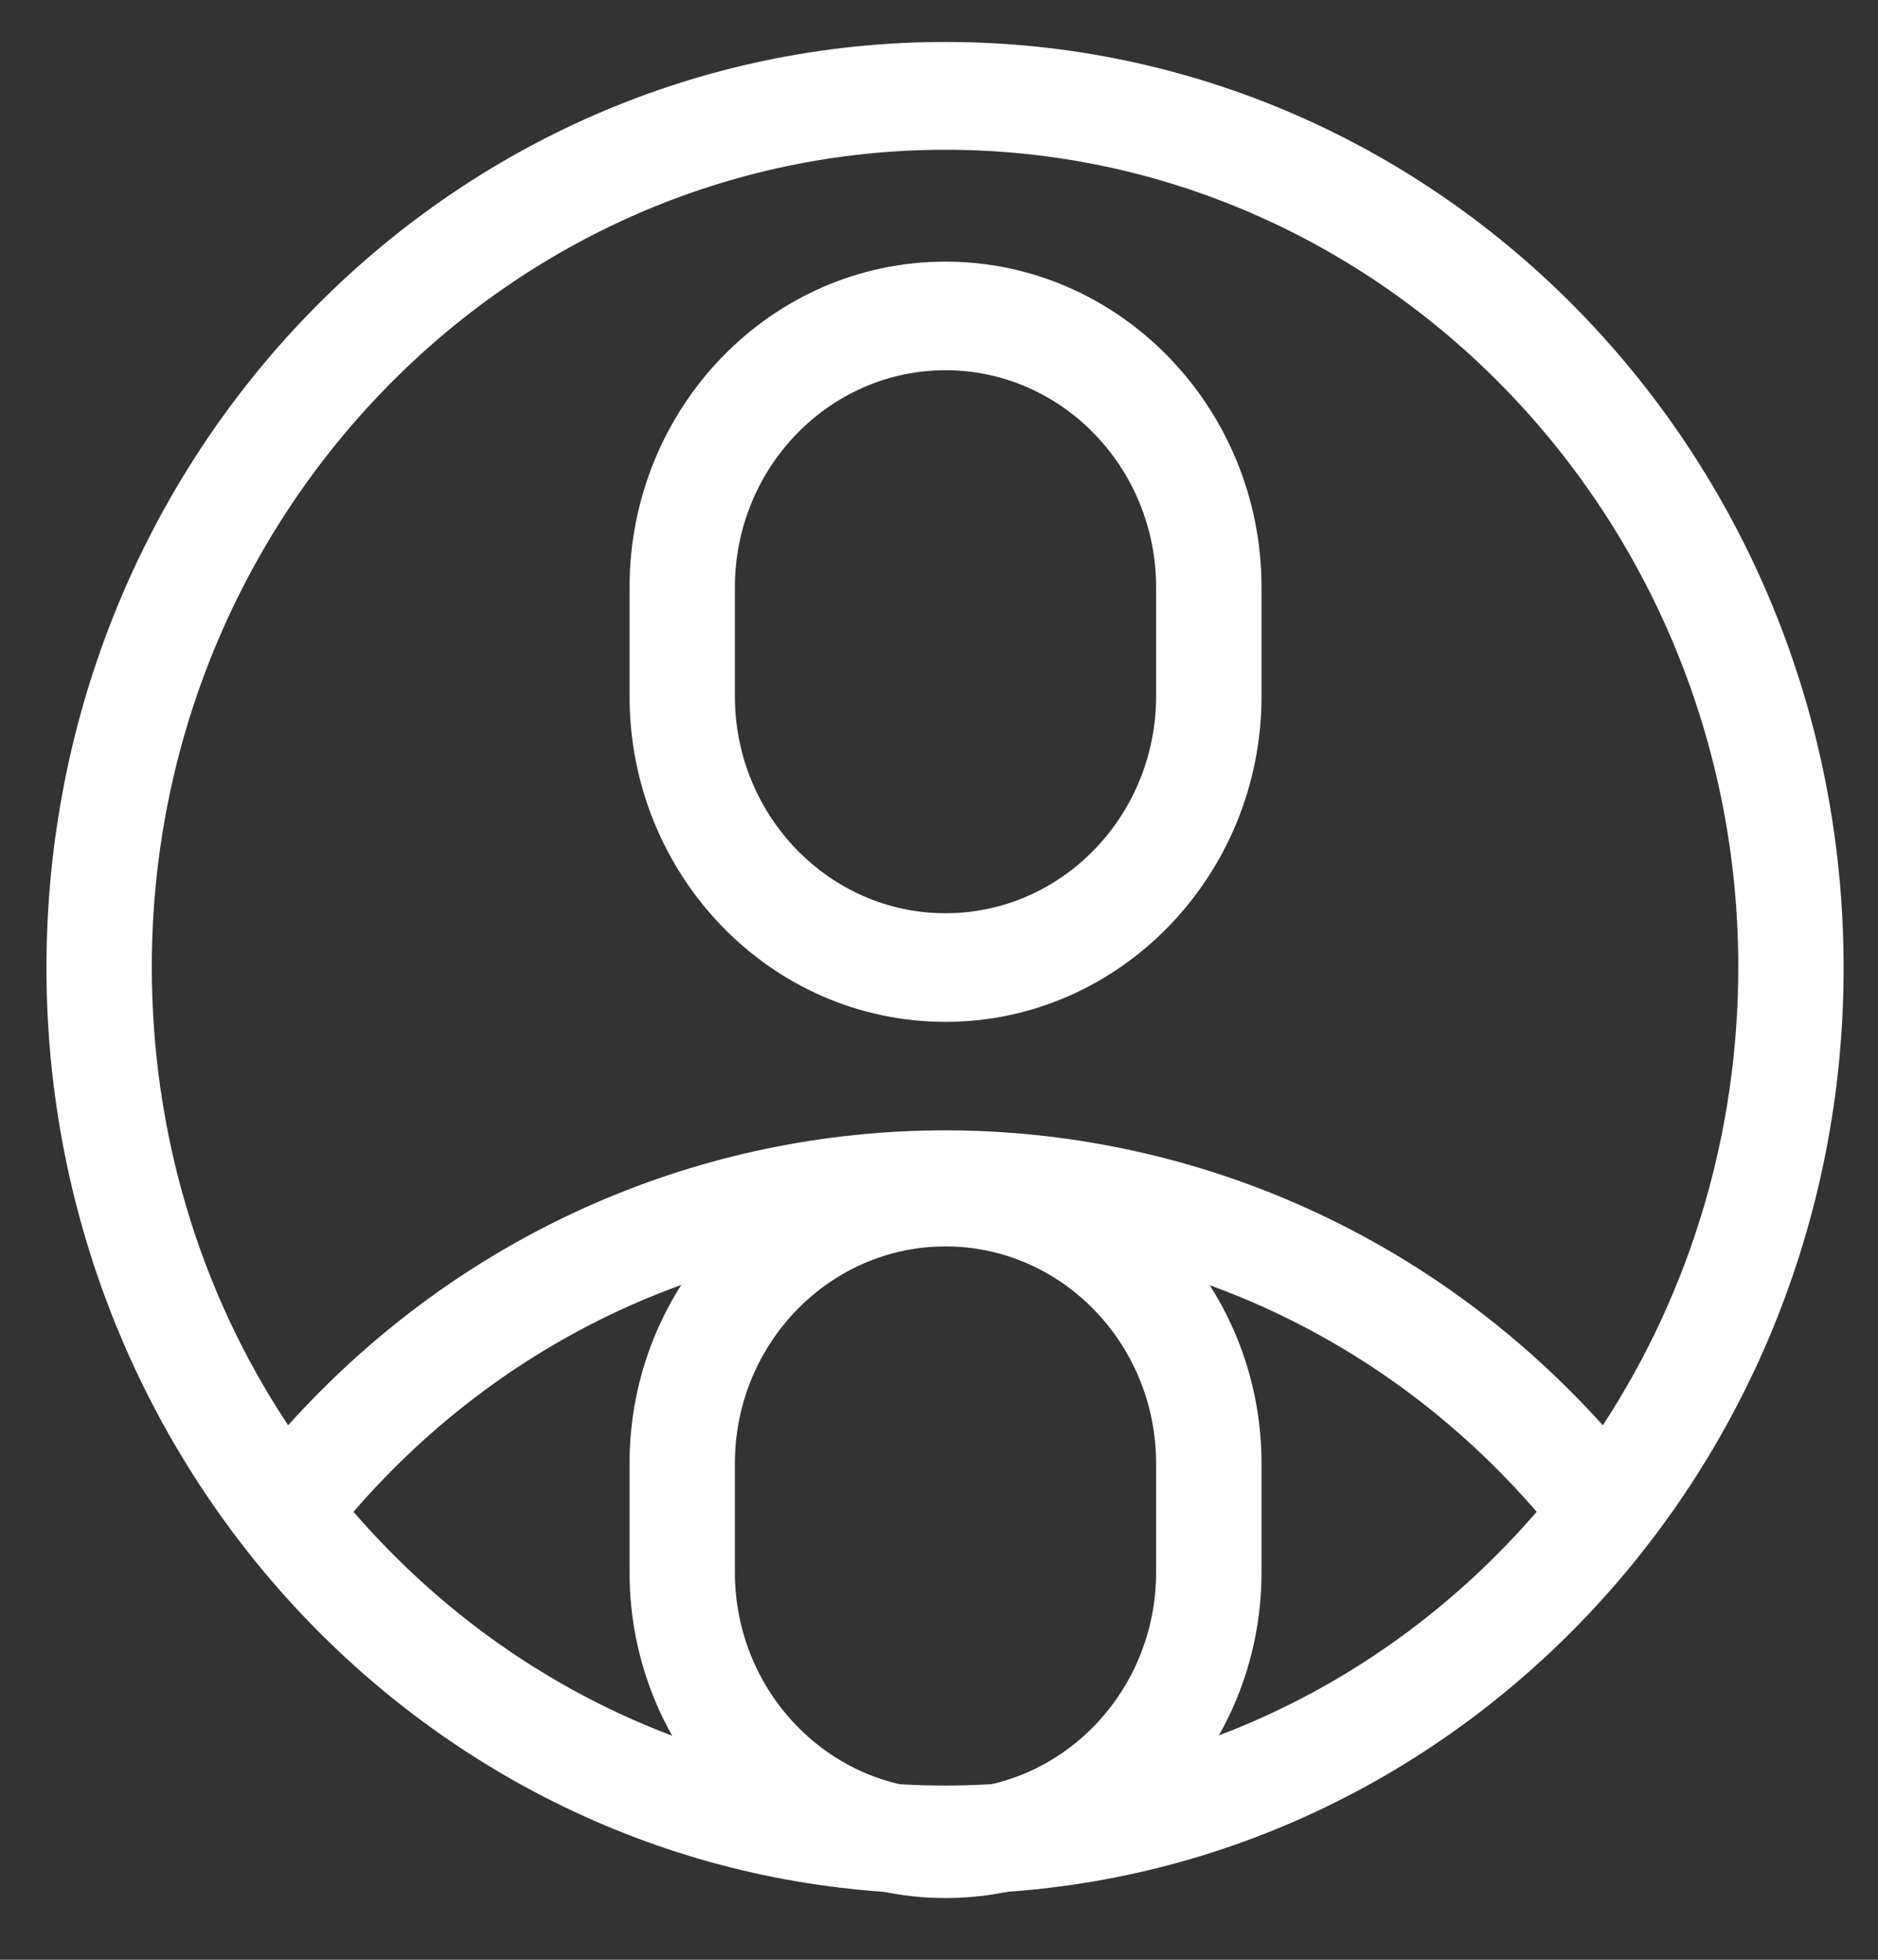 <svg width="23" height="24" viewBox="0 0 23 24" fill="none" xmlns="http://www.w3.org/2000/svg">
<rect x="0" y="0" width="23" height="24" fill="#333333" stroke="none"/>
<path d="M11.58 23.244C13.71 23.244 15.45 21.454 15.45 19.254V17.924C15.45 15.724 13.71 13.934 11.58 13.934C9.44 13.934 7.71 15.724 7.71 17.924V19.254C7.71 21.454 9.44 23.244 11.58 23.244ZM9 17.924C9 16.454 10.16 15.264 11.58 15.264C13 15.264 14.159 16.454 14.159 17.924V19.254C14.159 20.724 13 21.914 11.58 21.914C10.16 21.914 9 20.724 9 19.254V17.924Z" fill="white"/>
<path d="M22.579 11.854C22.579 5.584 17.66 0.514 11.579 0.514C5.489 0.514 0.569 5.584 0.569 11.854C0.569 18.064 5.449 23.194 11.579 23.194C17.669 23.194 22.579 18.094 22.579 11.854ZM11.579 1.834C16.93 1.834 21.289 6.324 21.289 11.844C21.289 13.864 20.709 15.804 19.63 17.454C15.29 12.644 7.869 12.634 3.529 17.454C2.439 15.814 1.859 13.864 1.859 11.844C1.859 6.324 6.219 1.834 11.579 1.834ZM4.329 18.514C8.189 14.054 14.96 14.054 18.82 18.514C14.95 22.984 8.199 22.984 4.329 18.514Z" fill="white"/>
<path d="M11.58 12.514C13.71 12.514 15.45 10.724 15.45 8.524V7.194C15.45 4.994 13.71 3.204 11.58 3.204C9.44 3.204 7.71 4.994 7.71 7.194V8.524C7.71 10.724 9.44 12.514 11.58 12.514ZM9 7.194C9 5.724 10.16 4.534 11.58 4.534C13 4.534 14.159 5.724 14.159 7.194V8.524C14.159 9.994 13 11.184 11.58 11.184C10.16 11.184 9 9.994 9 8.524V7.194Z" fill="white"/>
</svg>
